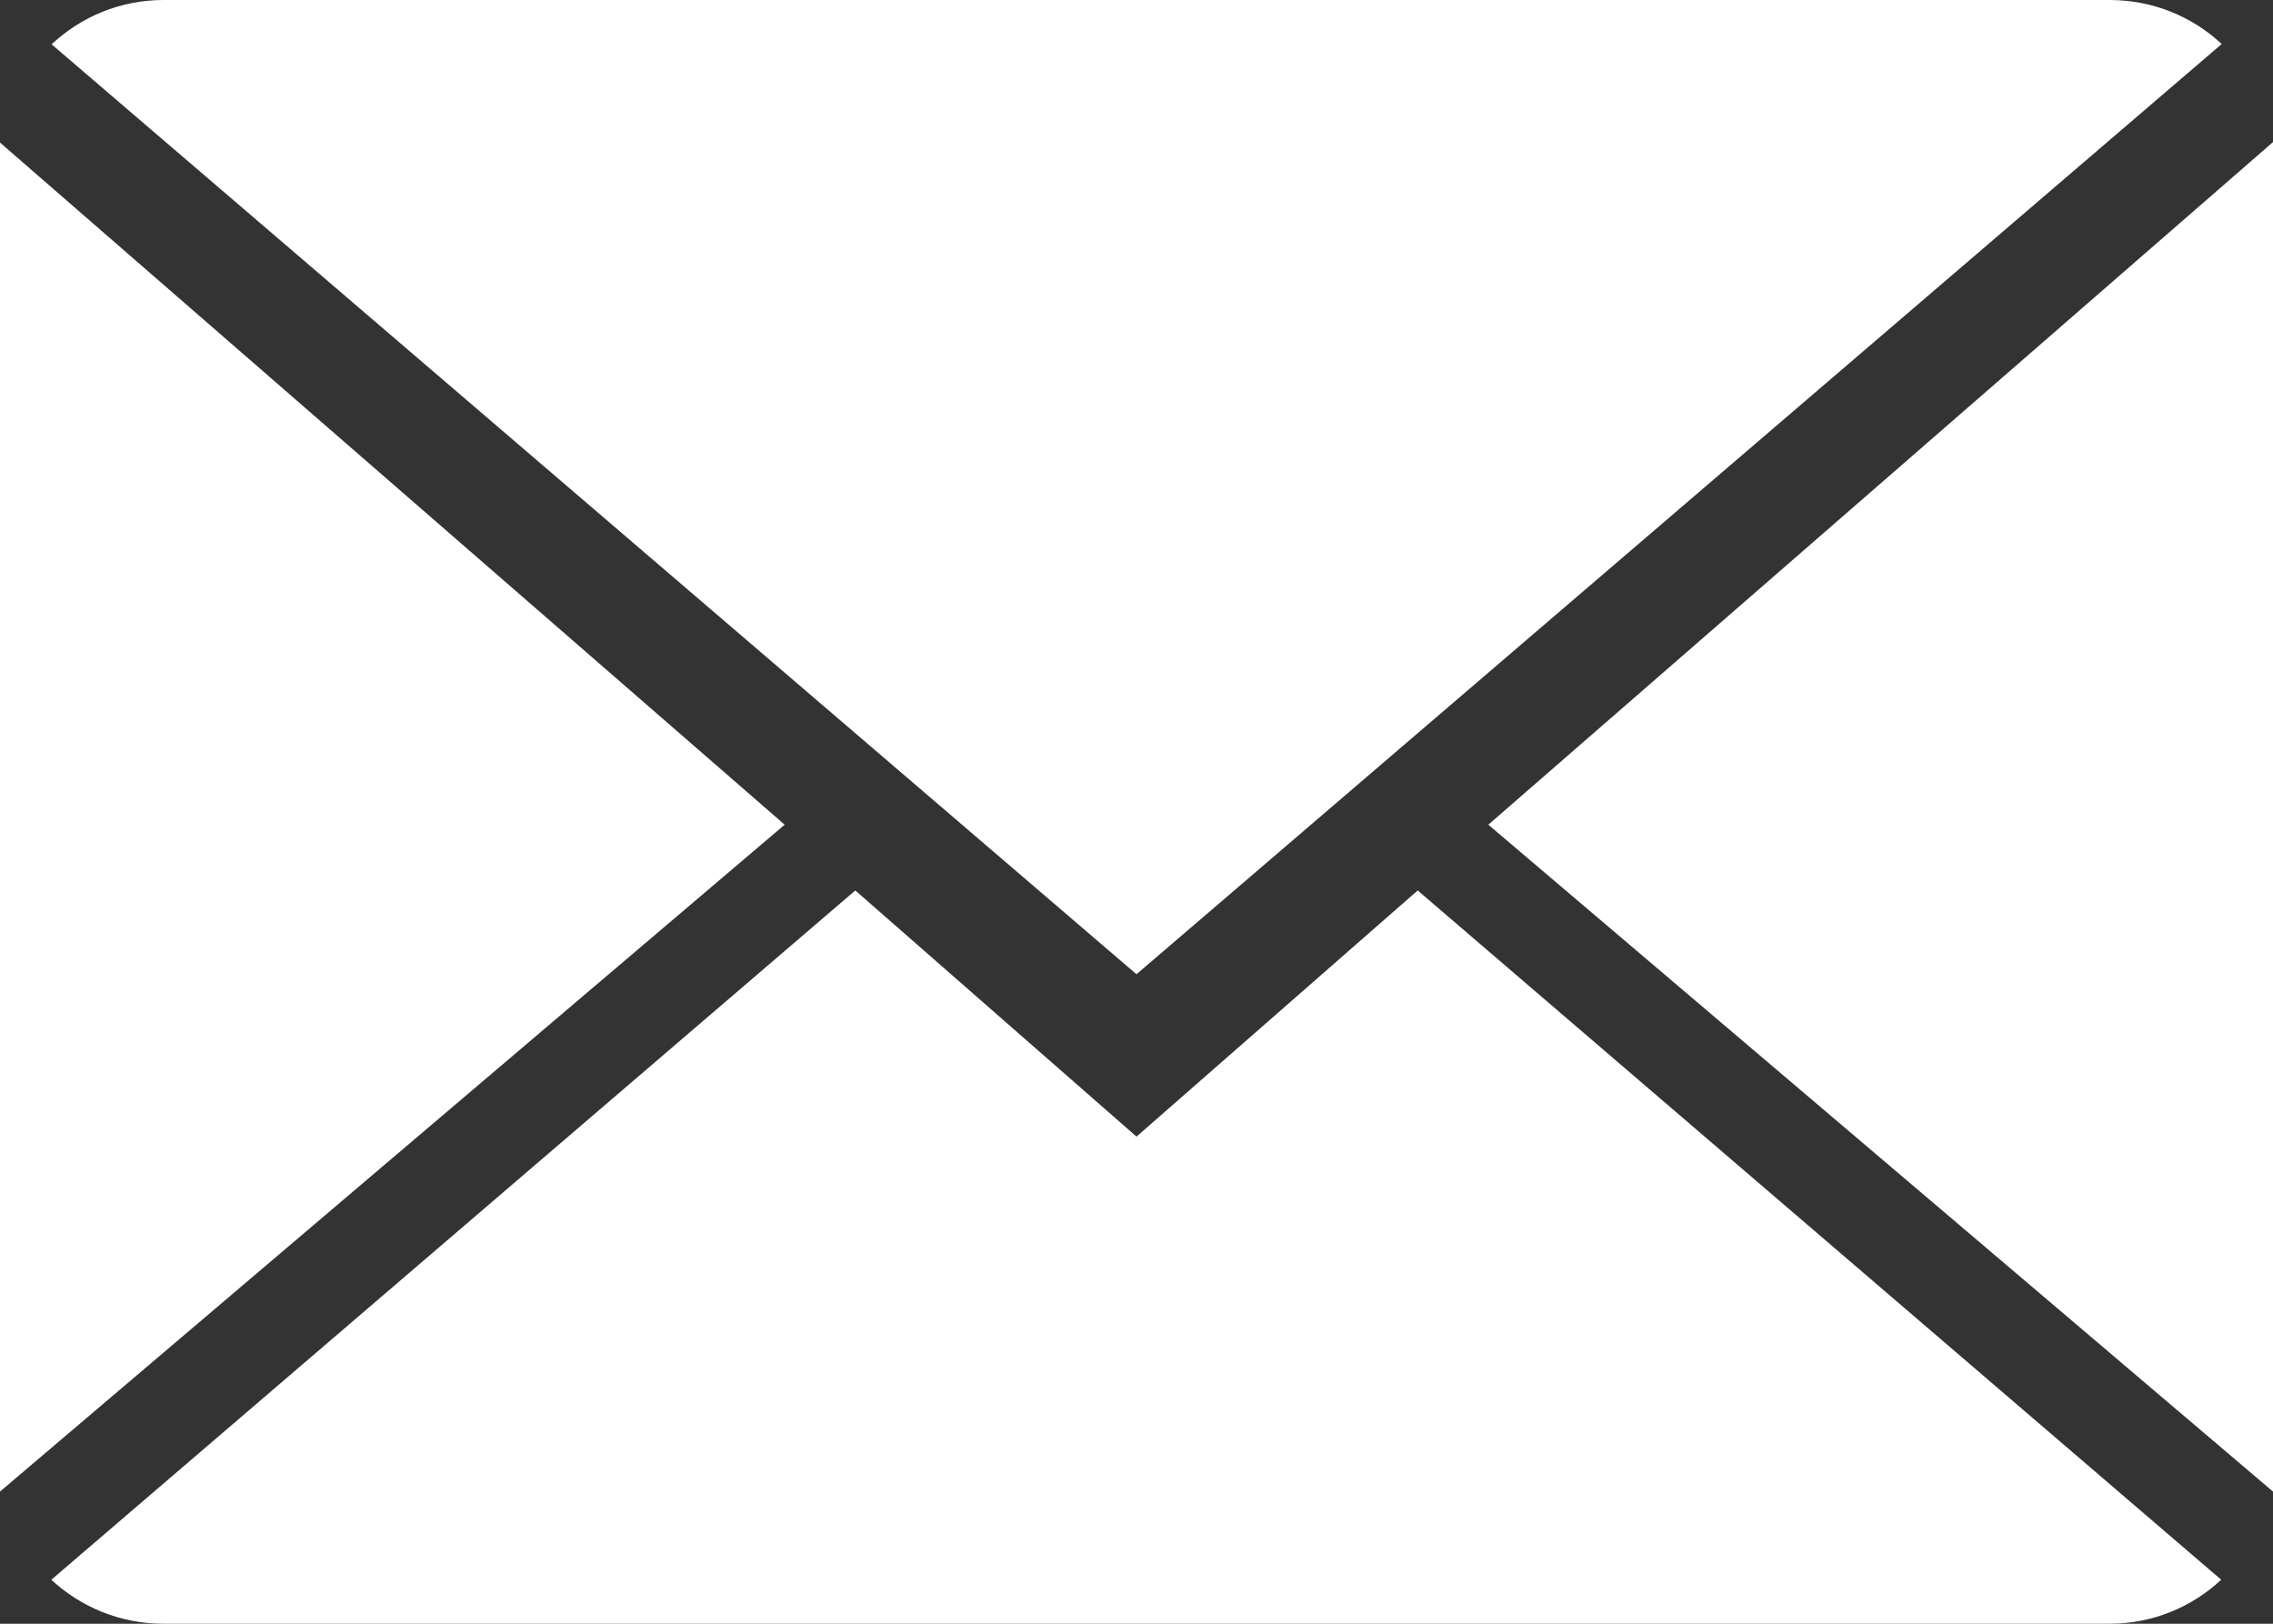 <svg xmlns="http://www.w3.org/2000/svg" width="28" height="20" viewBox="0 0 28 20" fill="none"><rect x="0" y="0" width="28" height="20" fill="#333333" stroke="none"/><path fill-rule="evenodd" clip-rule="evenodd" d="M25.986 0C26.524 0 27.008 0.206 27.368 0.542L14 12L0.636 0.546C0.996 0.208 1.48 0 2.014 0H25.986ZM10.536 10.968L14 14L17.464 10.968L27.362 19.458C27.004 19.792 26.52 20 25.986 20H2.014C1.478 20 0.992 19.792 0.632 19.458L10.536 10.968ZM0 1.756V18.372L9.666 10.158L0 1.756ZM28 18.372L18.334 10.158L28 1.75V18.372Z" fill="white"></path></svg>